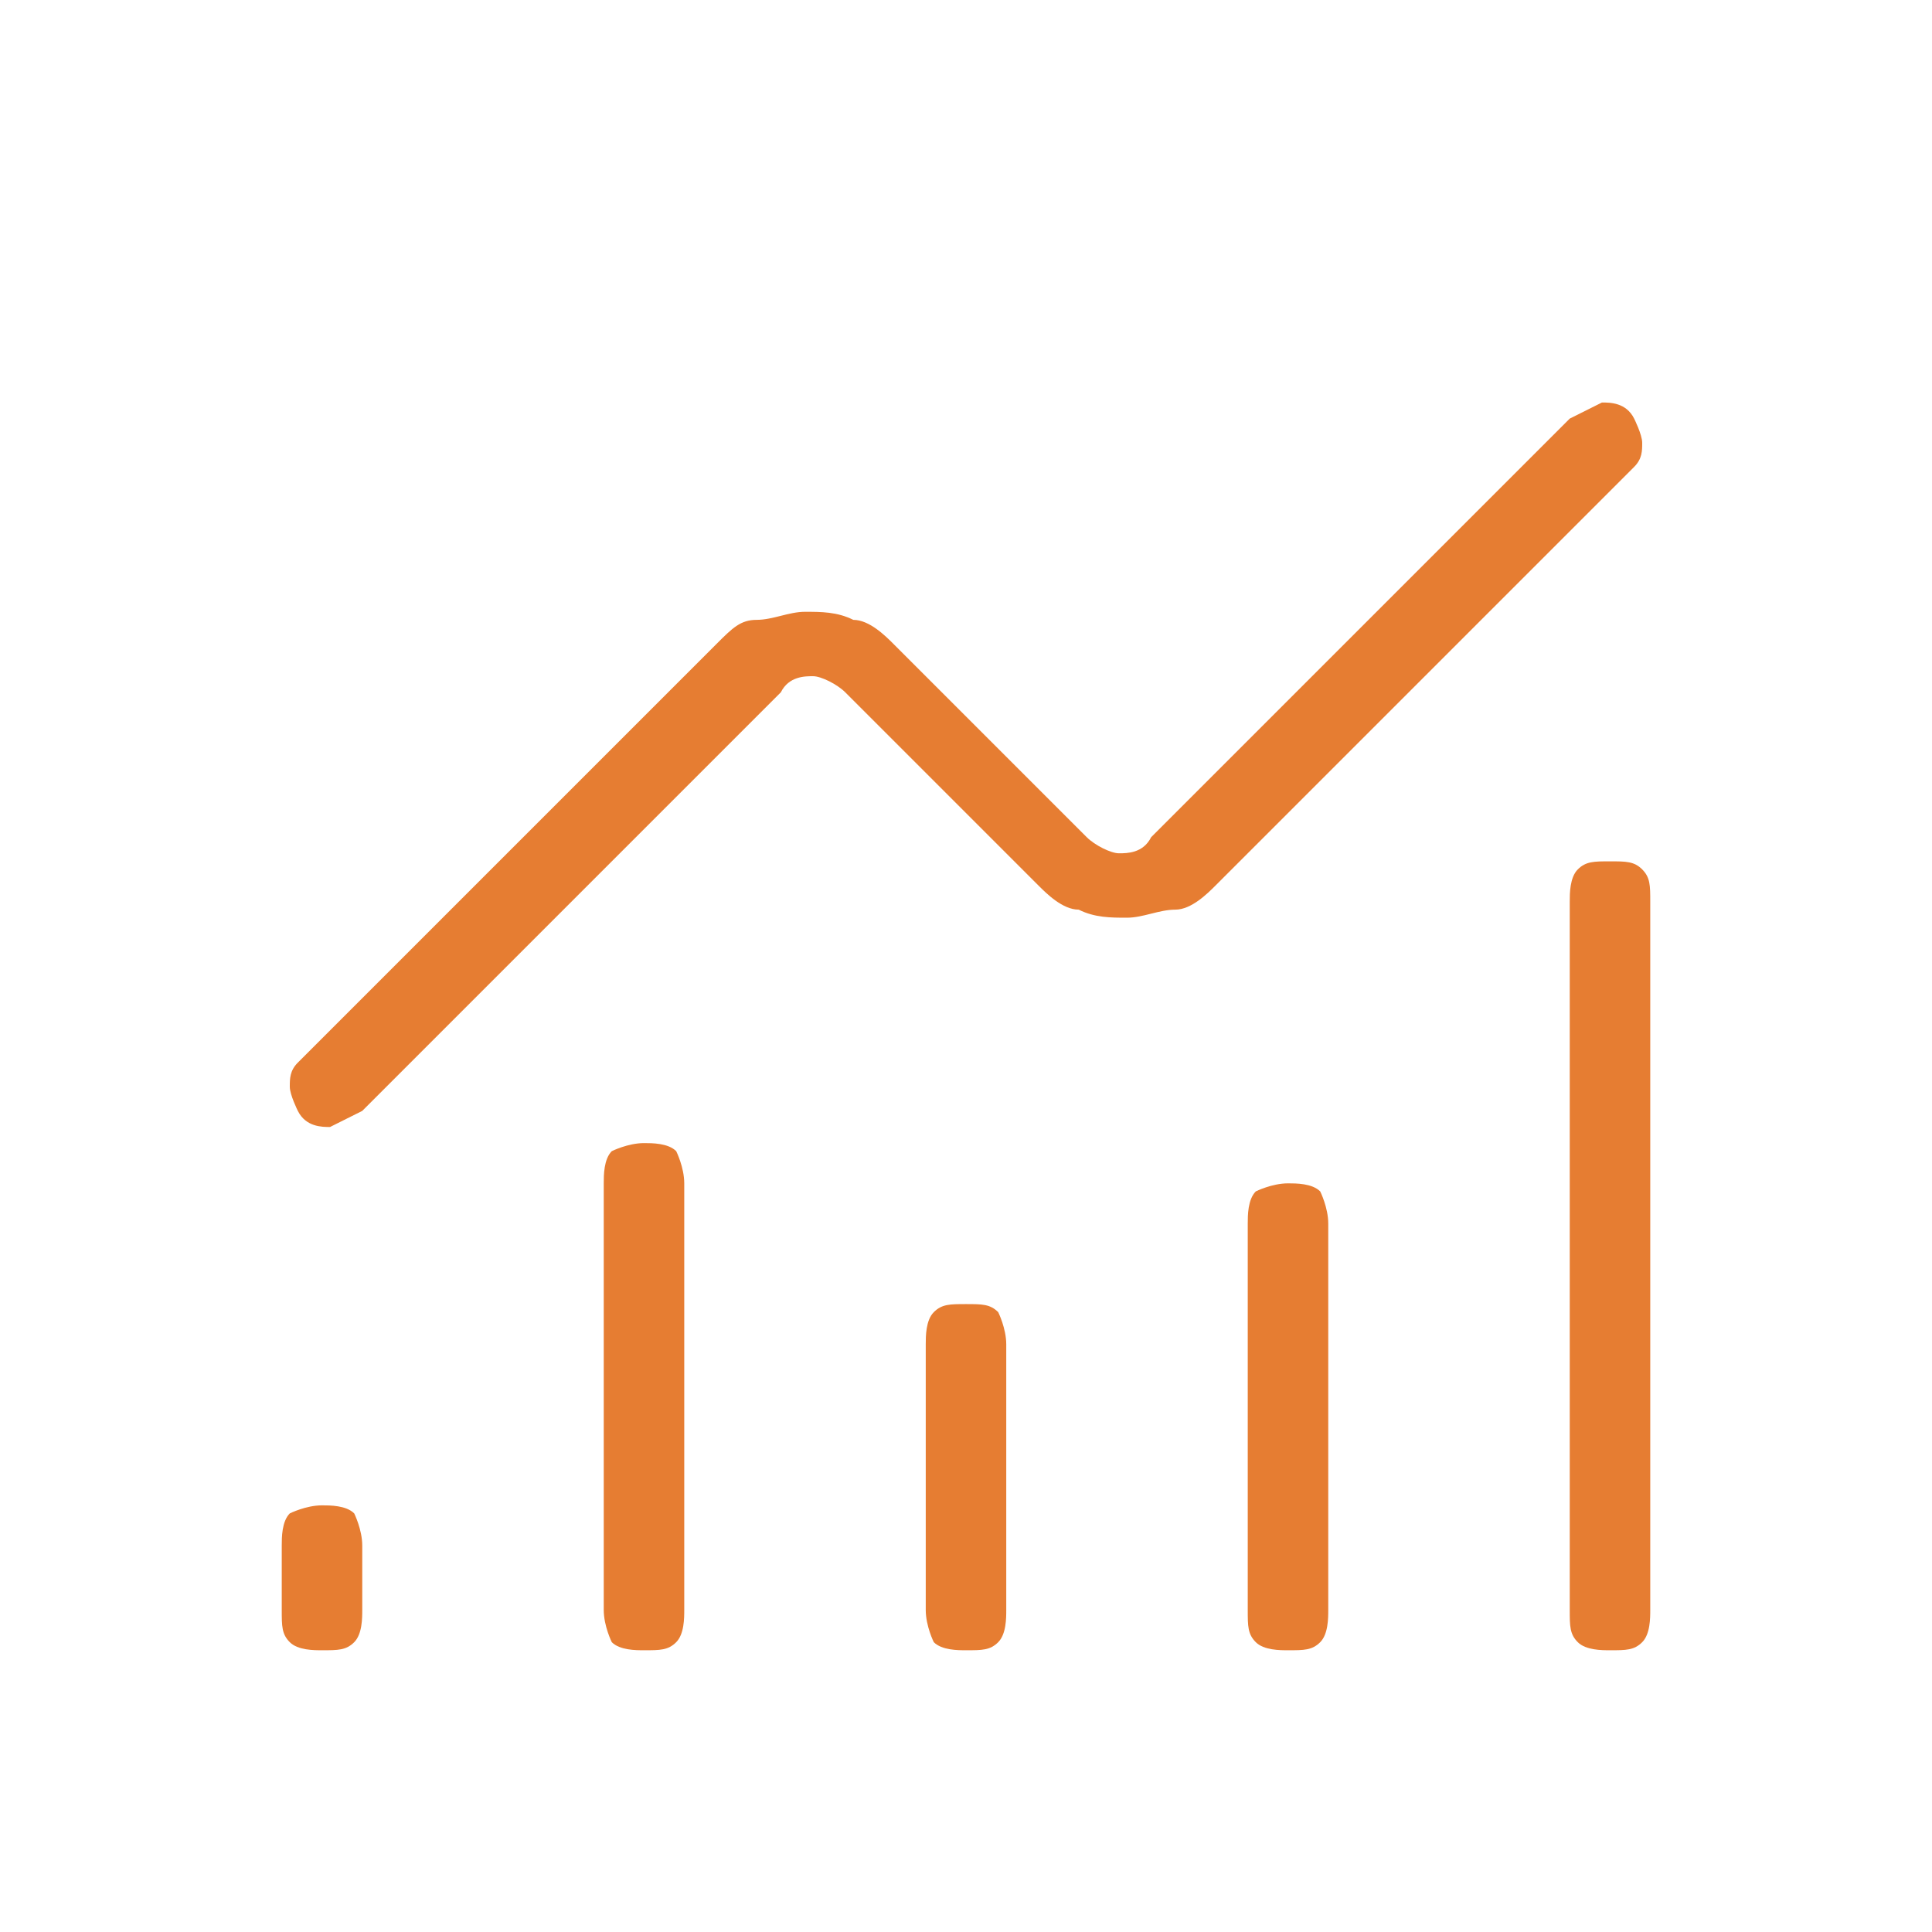 <?xml version="1.0" encoding="UTF-8"?>
<svg id="Ebene_1" data-name="Ebene 1" xmlns="http://www.w3.org/2000/svg" version="1.1" viewBox="0 0 24 24">
  <defs>
    <style>
      .cls-1 {
        fill: #e67d32;
        stroke-width: 0px;
      }
    </style>
  </defs>
  <path class="cls-1" d="M4,20.5c-.1,0-.3,0-.4-.1s-.1-.2-.1-.4v-.8c0-.1,0-.3.1-.4,0,0,.2-.1.4-.1.1,0,.3,0,.4.1,0,0,.1.2.1.4v.8c0,.1,0,.3-.1.4s-.2.1-.4.1ZM8,20.5c-.1,0-.3,0-.4-.1,0,0-.1-.2-.1-.4v-5.3c0-.1,0-.3.1-.4,0,0,.2-.1.4-.1.1,0,.3,0,.4.1,0,0,.1.2.1.4v5.3c0,.1,0,.3-.1.4s-.2.1-.4.1ZM12,20.5c-.1,0-.3,0-.4-.1,0,0-.1-.2-.1-.4v-3.3c0-.1,0-.3.1-.4s.2-.1.4-.1.3,0,.4.1c0,0,.1.2.1.4v3.3c0,.1,0,.3-.1.4s-.2.1-.4.1ZM16,20.5c-.1,0-.3,0-.4-.1s-.1-.2-.1-.4v-4.8c0-.1,0-.3.1-.4,0,0,.2-.1.4-.1.1,0,.3,0,.4.1,0,0,.1.2.1.4v4.8c0,.1,0,.3-.1.4s-.2.1-.4.1ZM20,20.5c-.1,0-.3,0-.4-.1s-.1-.2-.1-.4v-8.8c0-.1,0-.3.1-.4s.2-.1.4-.1.3,0,.4.1.1.2.1.4v8.8c0,.1,0,.3-.1.4s-.2.1-.4.1ZM14,11.4c-.2,0-.4,0-.6-.1-.2,0-.4-.2-.5-.3l-2.4-2.4c-.1-.1-.3-.2-.4-.2s-.3,0-.4.2l-5.2,5.2c0,0-.2.1-.4.2-.1,0-.3,0-.4-.2,0,0-.1-.2-.1-.3,0-.1,0-.2.1-.3l5.2-5.2c.2-.2.3-.3.5-.3.2,0,.4-.1.6-.1s.4,0,.6.1c.2,0,.4.2.5.3l2.4,2.4c.1.1.3.2.4.2s.3,0,.4-.2l5.2-5.2c0,0,.2-.1.4-.2.1,0,.3,0,.4.2,0,0,.1.2.1.3,0,.1,0,.2-.1.3l-5.2,5.2c-.1.1-.3.3-.5.3-.2,0-.4.1-.6.1Z"/>
</svg>